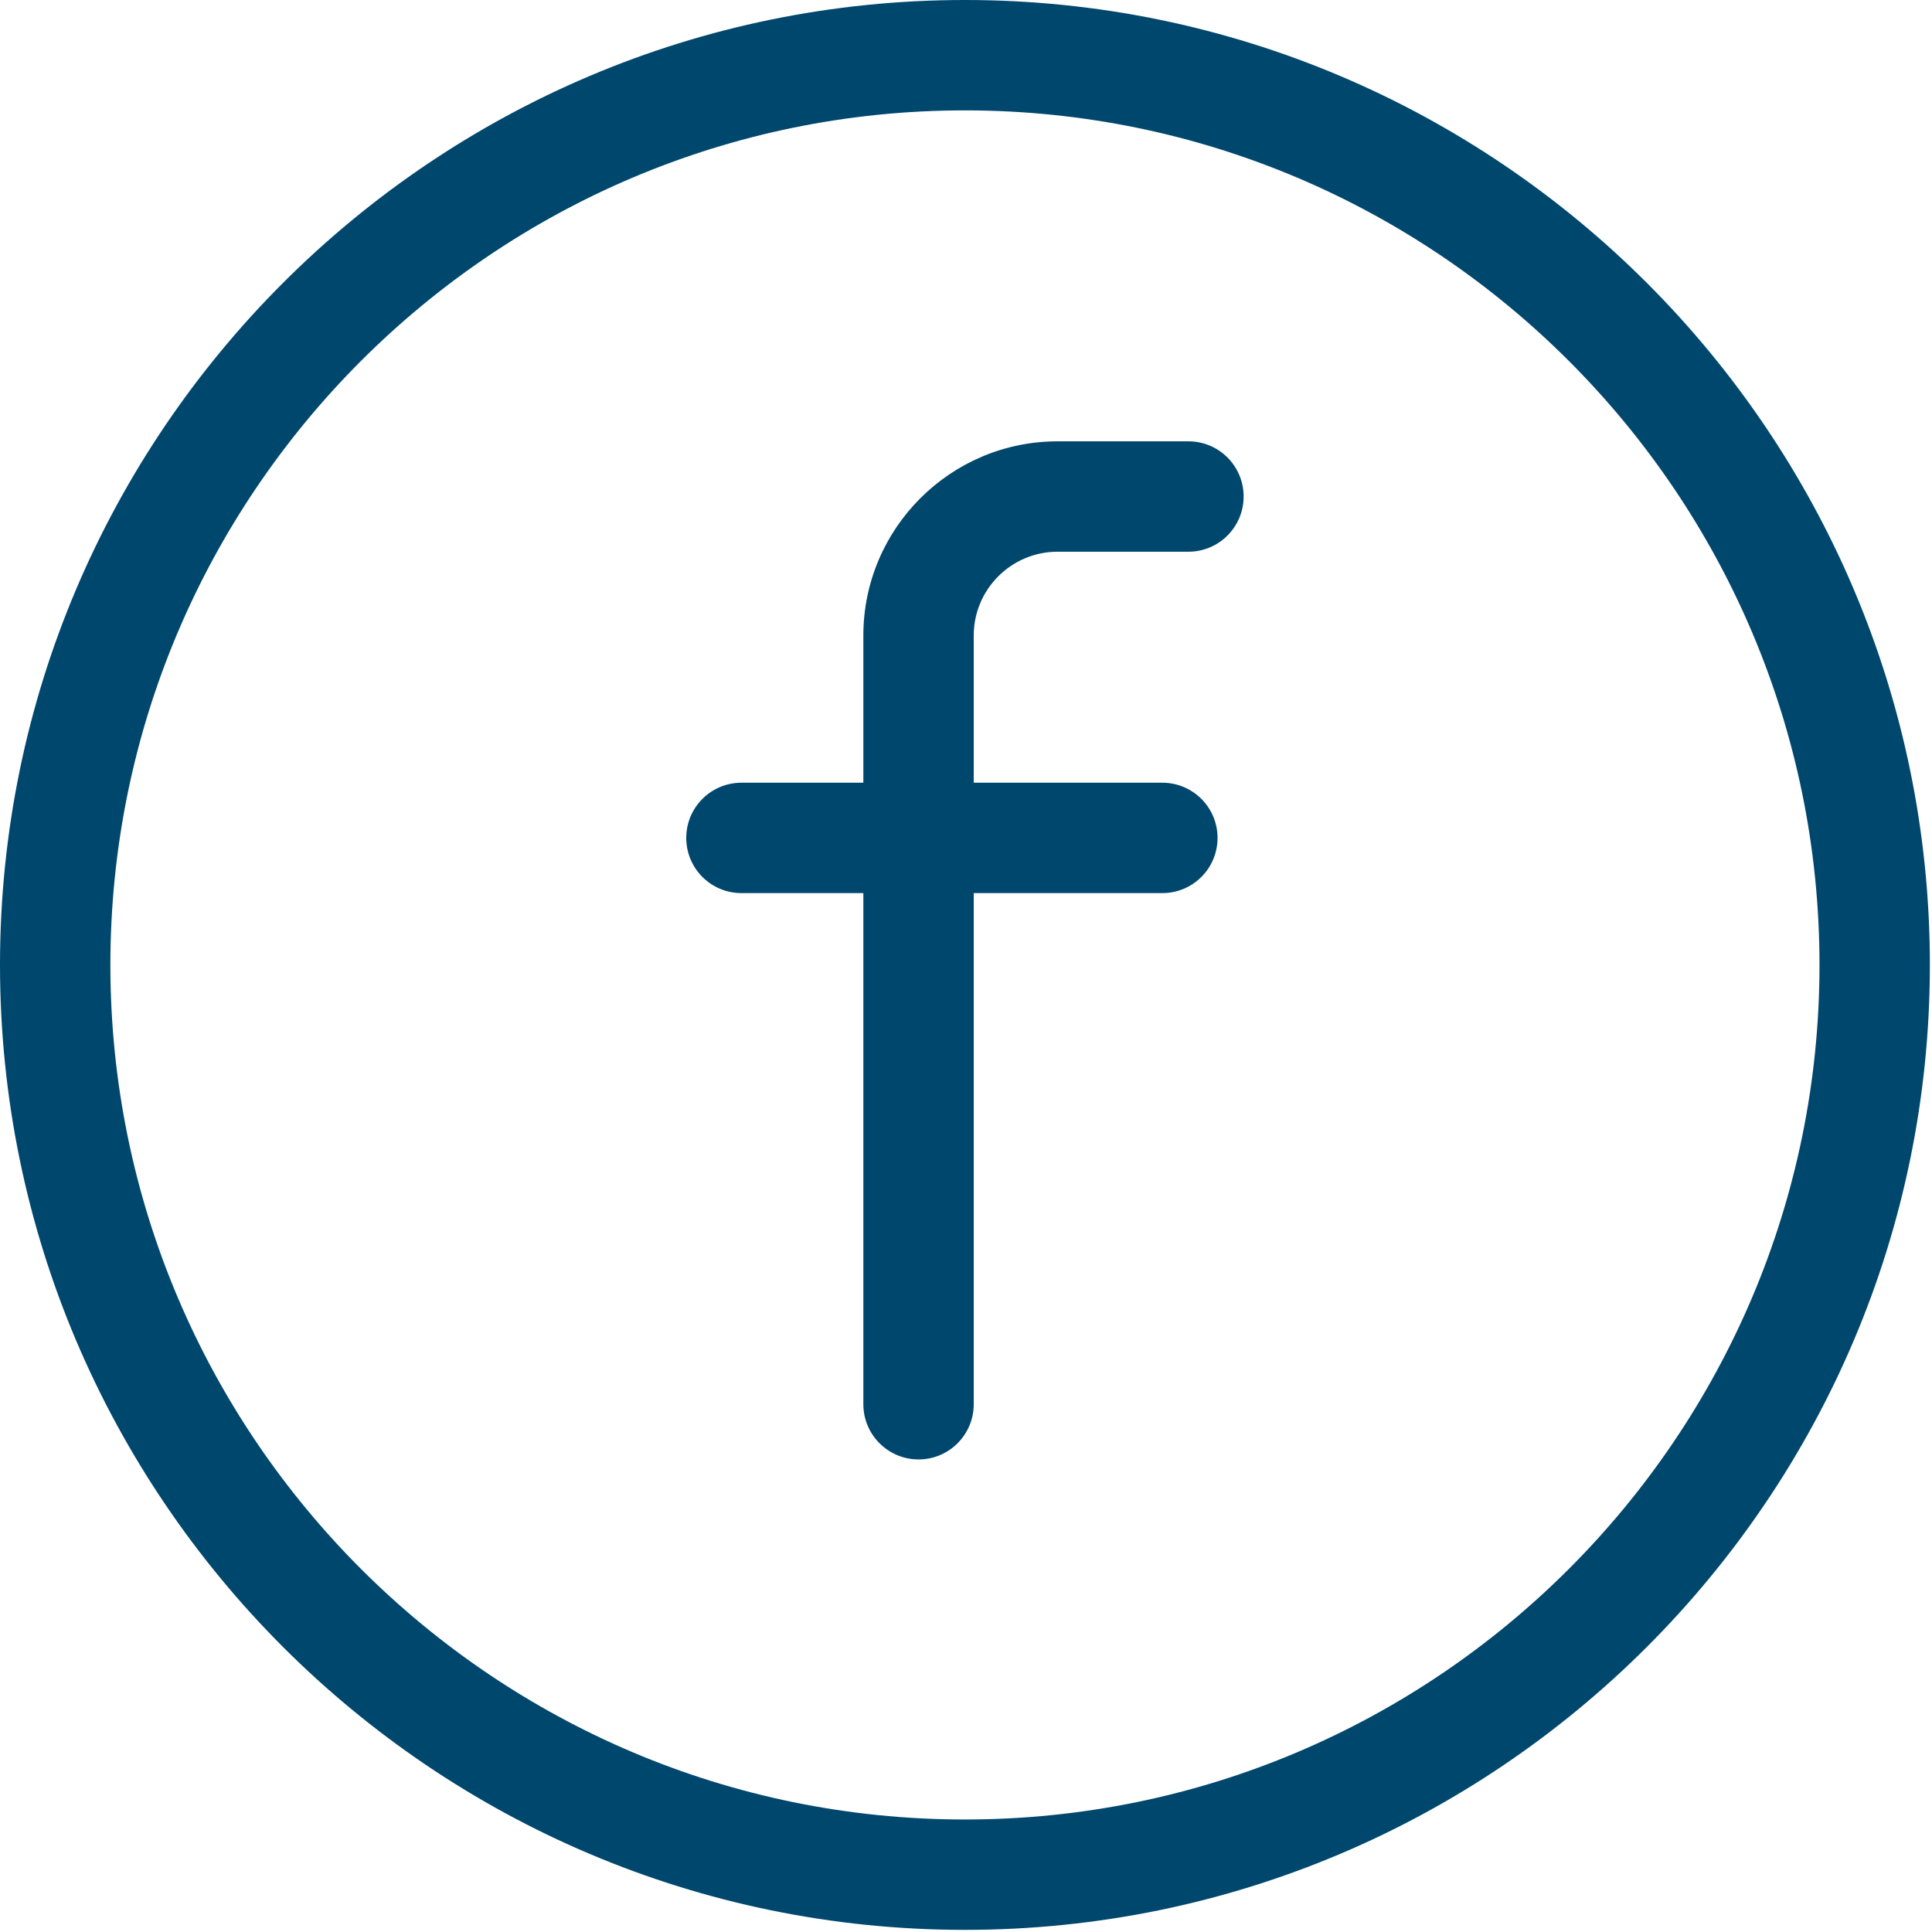 <?xml version="1.0" encoding="UTF-8"?>
<svg width="30px" height="30px" viewBox="0 0 30 30" version="1.1" xmlns="http://www.w3.org/2000/svg" xmlns:xlink="http://www.w3.org/1999/xlink">
    <!-- Generator: Sketch 61.2 (89653) - https://sketch.com -->
    <title>001-facebook</title>
    <desc>Created with Sketch.</desc>
    <g id="Symbols" stroke="none" stroke-width="1" fill="none" fill-rule="evenodd">
        <g id="news-text" transform="translate(-256, -185)" fill="#00476E" fill-rule="nonzero">
            <g id="001-facebook" transform="translate(256, 185)">
                <path d="M14.983,0 C6.722,0 0,6.722 0,14.983 C0,23.245 6.722,29.967 14.983,29.967 C23.245,29.967 29.967,23.245 29.967,14.983 C29.967,6.722 23.245,0 14.983,0 Z M14.983,28.253 C7.667,28.253 1.714,22.3 1.714,14.983 C1.714,7.667 7.667,1.714 14.983,1.714 C22.3,1.714 28.253,7.667 28.253,14.983 C28.253,22.3 22.3,28.253 14.983,28.253 Z" id="Shape"></path>
                <path d="M18.454,6.853 L16.422,6.853 C14.759,6.853 13.406,8.206 13.406,9.868 L13.406,12.154 L11.513,12.154 C11.04,12.154 10.656,12.538 10.656,13.011 C10.656,13.485 11.04,13.868 11.513,13.868 L13.406,13.868 L13.406,21.805 C13.406,22.278 13.79,22.662 14.263,22.662 C14.737,22.662 15.12,22.278 15.12,21.805 L15.12,13.868 L18.049,13.868 C18.522,13.868 18.906,13.485 18.906,13.011 C18.906,12.538 18.522,12.154 18.049,12.154 L15.12,12.154 L15.12,9.868 C15.12,9.151 15.704,8.567 16.422,8.567 L18.454,8.567 C18.927,8.567 19.311,8.183 19.311,7.71 C19.311,7.236 18.927,6.853 18.454,6.853 Z" id="Path"></path>
            </g>
        </g>
    </g>
</svg>
